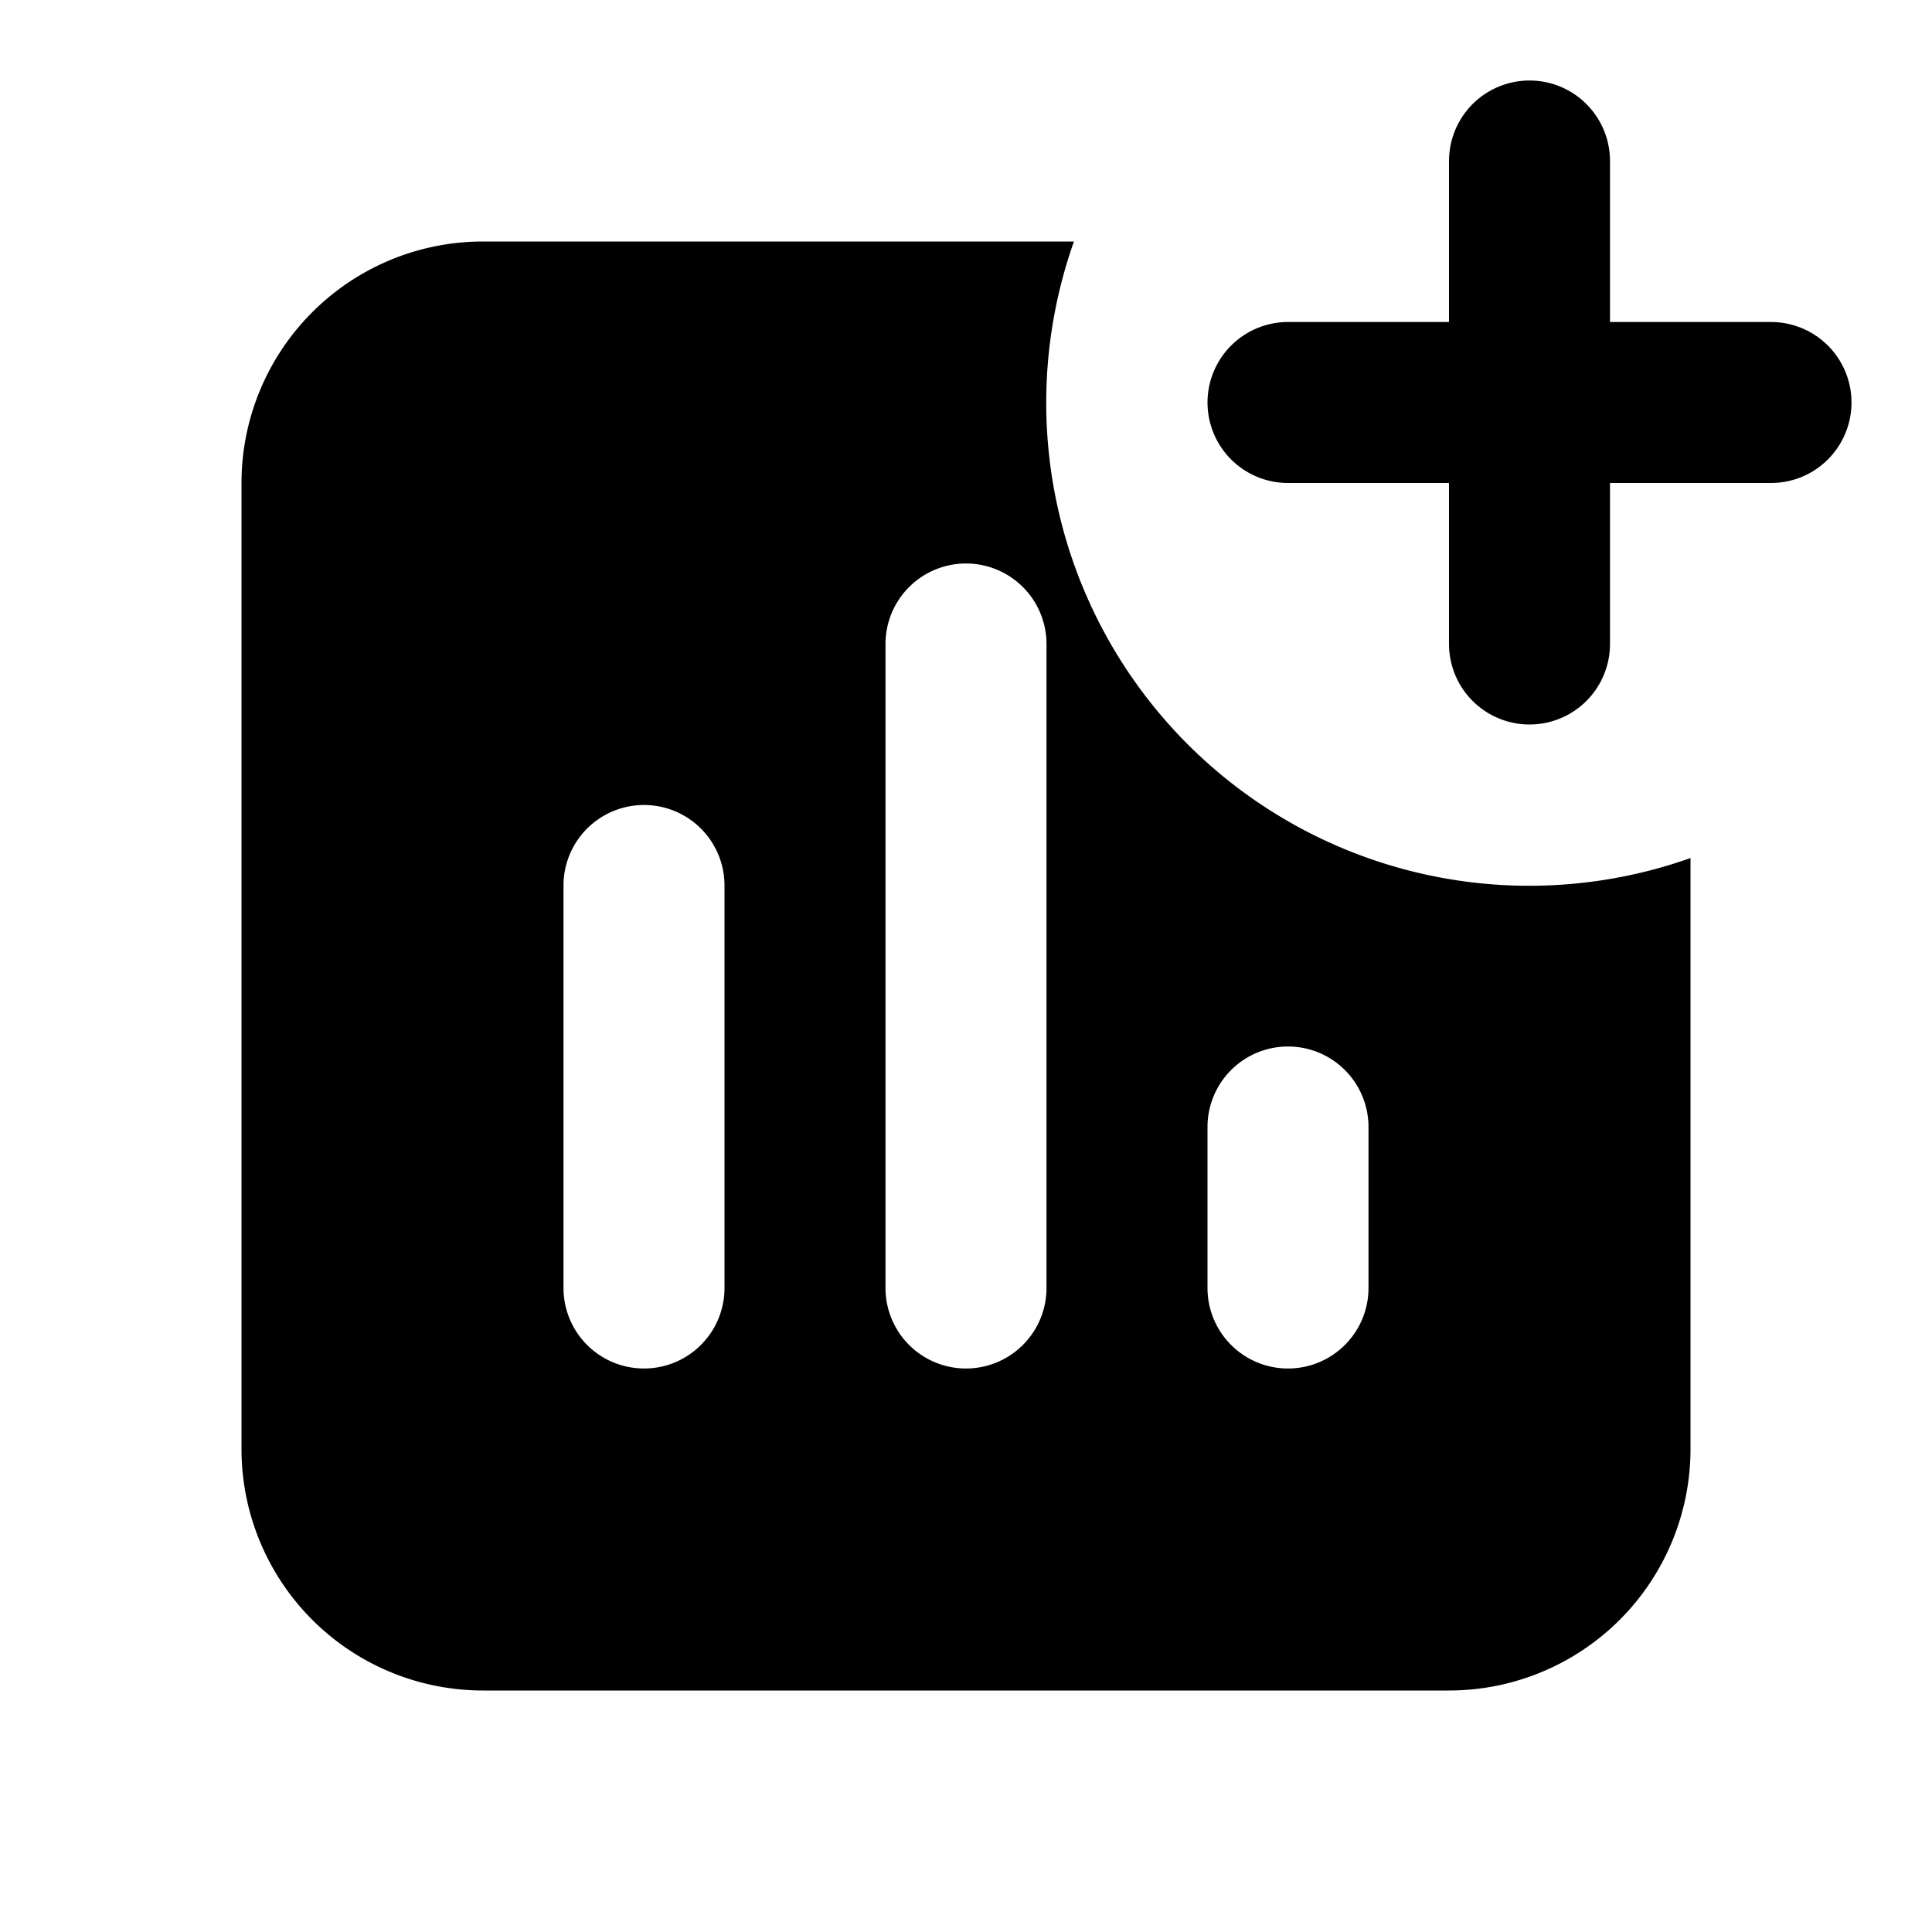 <?xml version="1.0" encoding="utf-8"?><!-- Скачано с сайта svg4.ru / Downloaded from svg4.ru -->
<svg width="800px" height="800px" viewBox="0 0 24 24" xmlns="http://www.w3.org/2000/svg" fill="none"><path stroke="#000000" stroke-linecap="round" stroke-linejoin="round" stroke-width="2" d="M19 2v3m0 3V5m0 0h3m-3 0h-3"/><path fill="#000000" fill-rule="evenodd" d="M21 10.659A6 6 0 0 1 13.341 3H6a3 3 0 0 0-3 3v12a3 3 0 0 0 3 3h12a3 3 0 0 0 3-3v-7.341zM12 7a1 1 0 0 1 1 1v8a1 1 0 1 1-2 0V8a1 1 0 0 1 1-1zm-4 3a1 1 0 0 1 1 1v5a1 1 0 1 1-2 0v-5a1 1 0 0 1 1-1zm8 3a1 1 0 0 1 1 1v2a1 1 0 1 1-2 0v-2a1 1 0 0 1 1-1z" clip-rule="evenodd"/></svg>